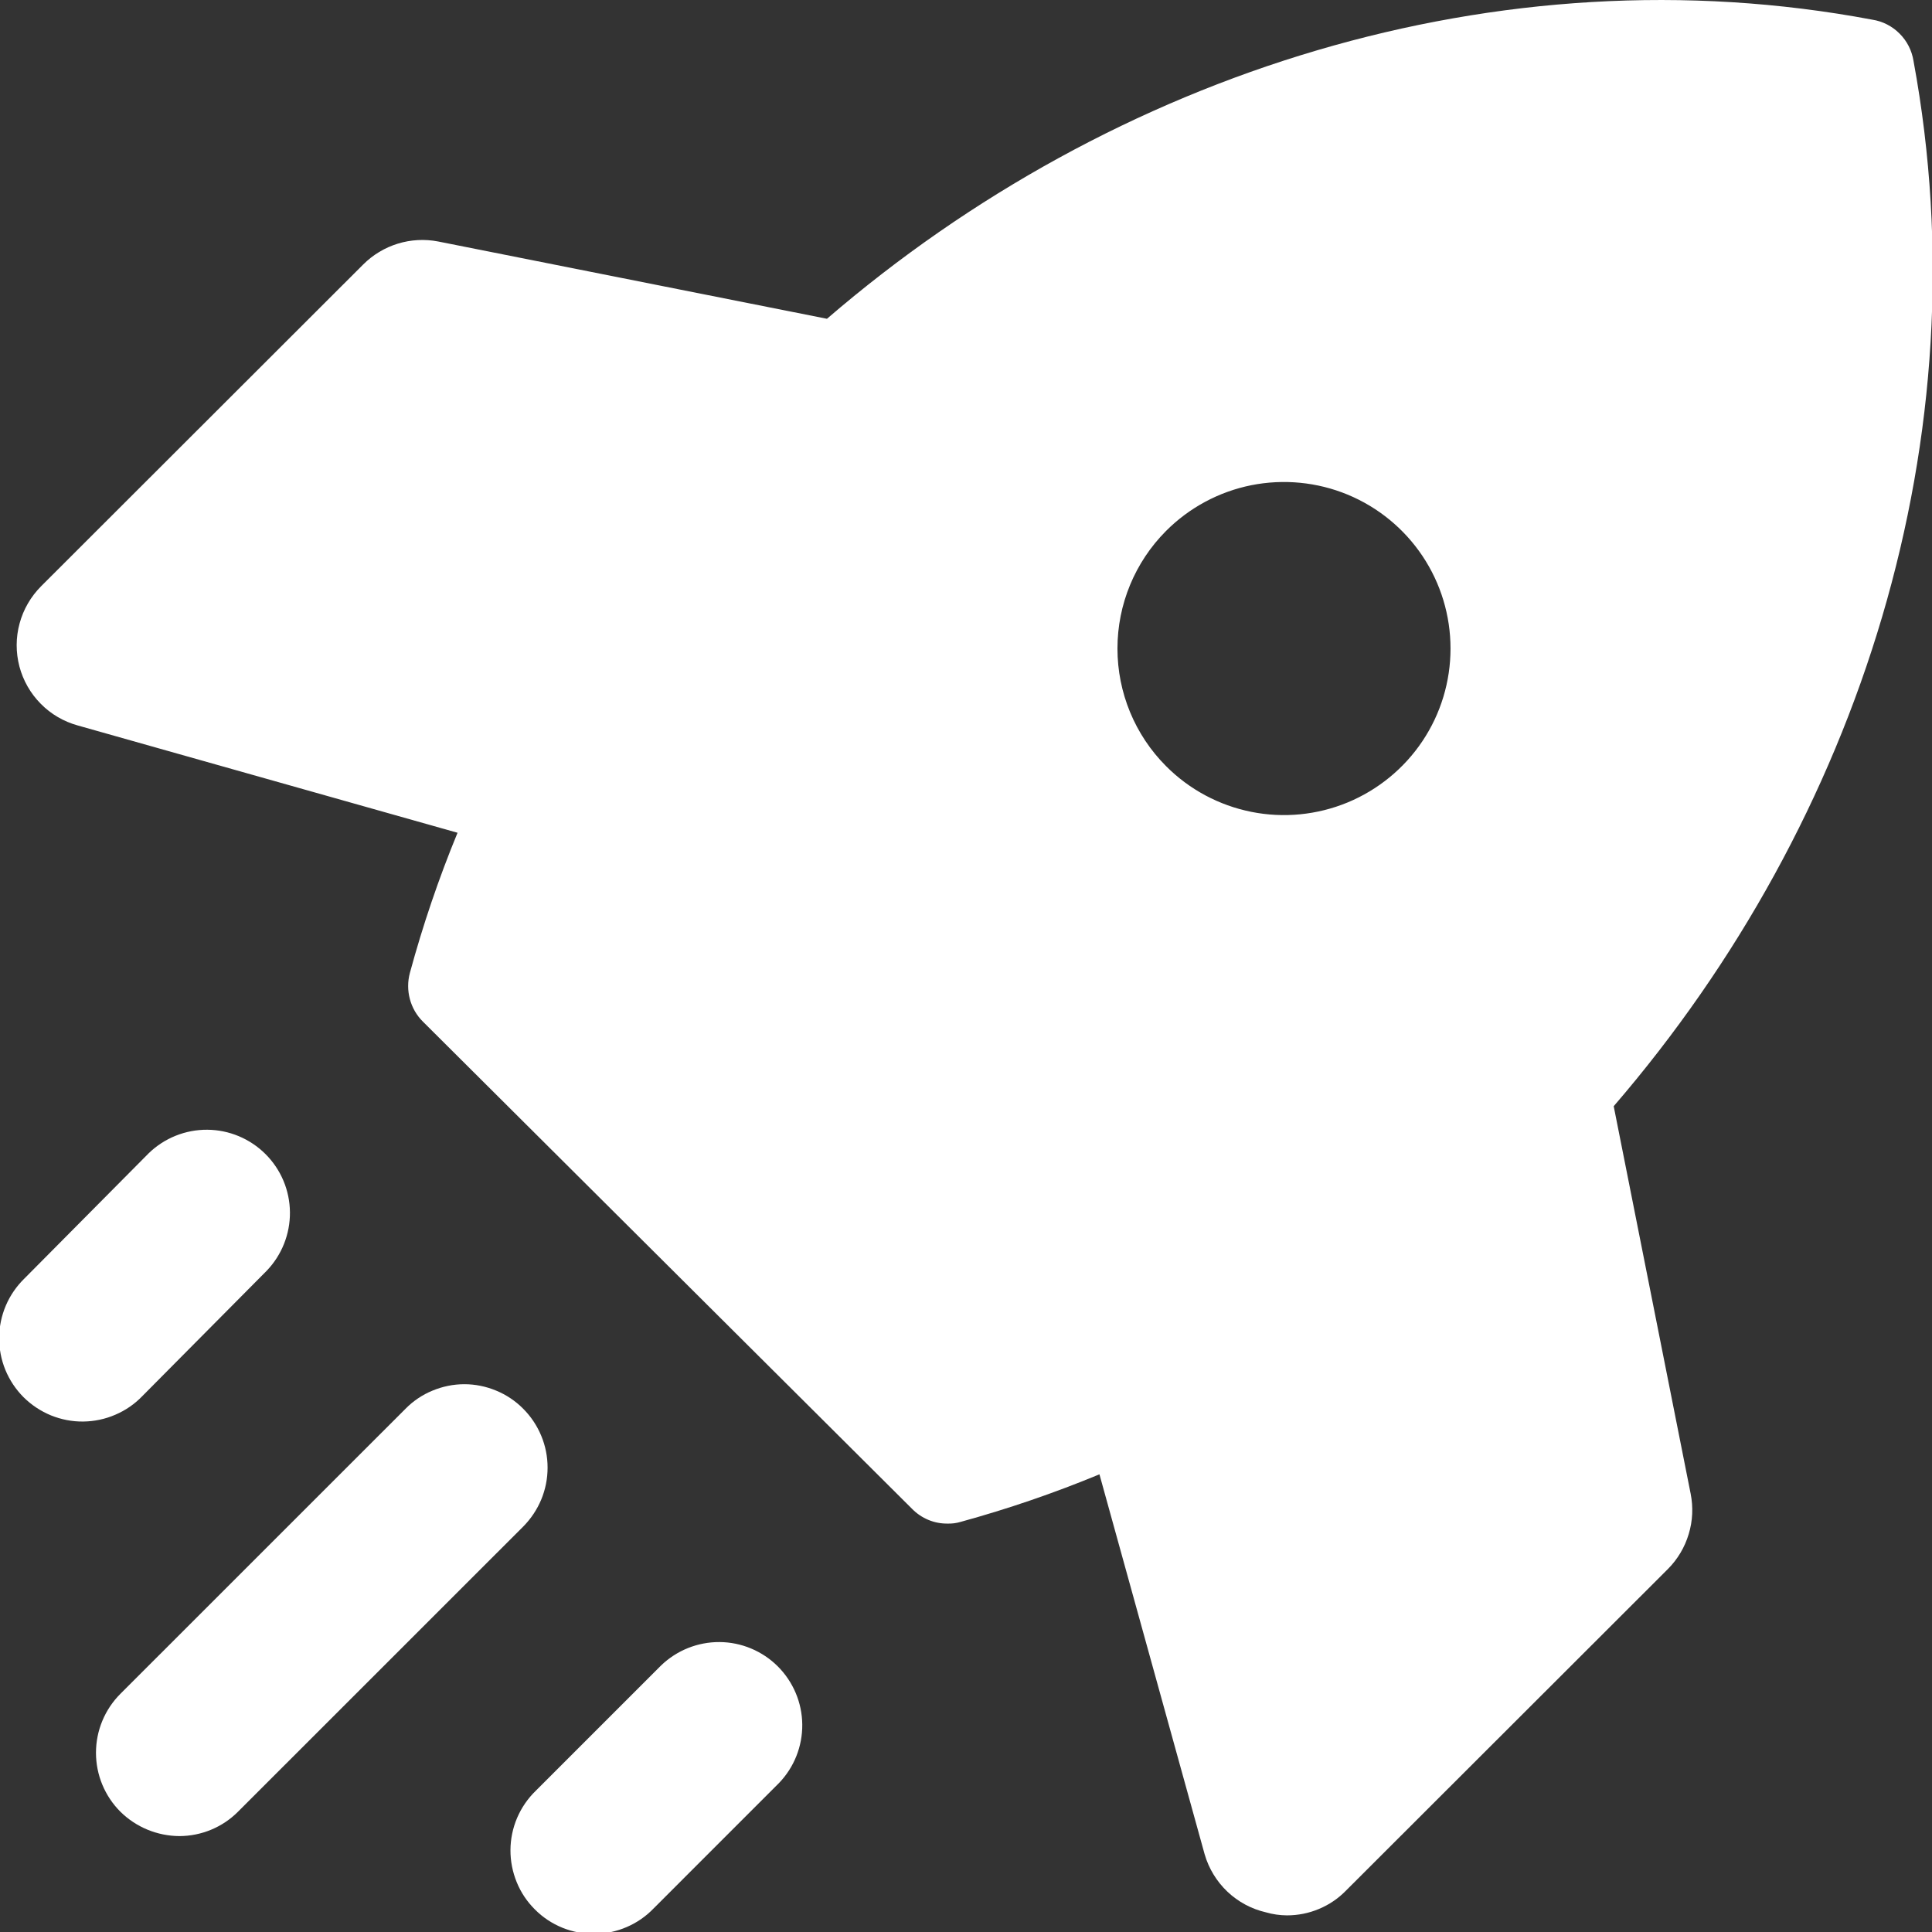 <?xml version="1.0" encoding="UTF-8"?> <svg xmlns="http://www.w3.org/2000/svg" width="28" height="28" viewBox="0 0 28 28" fill="none"><rect x="0" y="0" width="28" height="28" fill="#333333" stroke="none"/><g clip-path="url(#clip0_116_44)"><path d="M9.58 24.138L7.765 25.953C7.65 26.064 7.558 26.198 7.495 26.345C7.432 26.492 7.399 26.651 7.398 26.811C7.397 26.971 7.428 27.13 7.489 27.279C7.549 27.427 7.639 27.561 7.753 27.674C7.866 27.788 8.001 27.877 8.15 27.938C8.298 27.998 8.457 28.028 8.617 28.027C8.777 28.025 8.936 27.992 9.083 27.928C9.23 27.865 9.363 27.773 9.474 27.657L11.289 25.842C11.509 25.614 11.63 25.309 11.627 24.993C11.624 24.676 11.496 24.374 11.272 24.15C11.048 23.927 10.745 23.8 10.429 23.798C10.112 23.796 9.808 23.918 9.58 24.138Z" fill="white"></path><path d="M3.865 18.417C4.084 18.189 4.205 17.884 4.202 17.568C4.199 17.251 4.072 16.949 3.847 16.725C3.623 16.502 3.32 16.375 3.004 16.373C2.688 16.371 2.383 16.493 2.156 16.713L0.355 18.528C0.24 18.64 0.148 18.773 0.085 18.92C0.022 19.068 -0.011 19.226 -0.012 19.386C-0.013 19.547 0.017 19.706 0.078 19.854C0.139 20.002 0.229 20.137 0.342 20.25C0.456 20.363 0.591 20.452 0.739 20.513C0.888 20.573 1.046 20.604 1.207 20.602C1.367 20.6 1.525 20.567 1.672 20.503C1.82 20.44 1.953 20.348 2.064 20.232L3.865 18.417Z" fill="white"></path><path d="M7.582 20.416C7.47 20.303 7.337 20.214 7.191 20.154C7.045 20.093 6.888 20.061 6.73 20.061C6.571 20.061 6.415 20.093 6.268 20.154C6.122 20.214 5.989 20.303 5.878 20.416L1.745 24.548C1.633 24.66 1.544 24.793 1.483 24.94C1.422 25.087 1.391 25.244 1.391 25.403C1.391 25.561 1.422 25.718 1.483 25.865C1.544 26.012 1.633 26.145 1.745 26.257C1.973 26.482 2.28 26.608 2.6 26.61C2.918 26.609 3.224 26.483 3.449 26.257L7.582 22.125C7.694 22.012 7.783 21.879 7.844 21.733C7.905 21.586 7.936 21.429 7.936 21.27C7.936 21.111 7.905 20.954 7.844 20.808C7.783 20.661 7.694 20.528 7.582 20.416Z" fill="white"></path><path d="M23.387 16.032C26.965 11.881 28.736 6.314 27.732 0.883C27.708 0.733 27.638 0.594 27.53 0.487C27.423 0.379 27.284 0.308 27.134 0.285C21.727 -0.734 16.136 1.043 11.985 4.62L6.351 3.5C6.156 3.462 5.955 3.473 5.766 3.531C5.577 3.589 5.404 3.693 5.264 3.833L0.596 8.496C0.447 8.646 0.339 8.831 0.284 9.035C0.228 9.239 0.228 9.454 0.281 9.658C0.335 9.862 0.441 10.049 0.59 10.199C0.738 10.35 0.924 10.458 1.127 10.514L6.631 12.069C6.358 12.731 6.128 13.41 5.94 14.101C5.907 14.225 5.907 14.355 5.94 14.479C5.973 14.603 6.038 14.716 6.129 14.806L13.22 21.869C13.287 21.937 13.367 21.991 13.454 22.027C13.542 22.064 13.637 22.082 13.732 22.081C13.796 22.083 13.859 22.075 13.92 22.057C14.605 21.869 15.277 21.639 15.934 21.367L17.459 26.875C17.519 27.081 17.633 27.268 17.789 27.416C17.945 27.564 18.138 27.667 18.347 27.715C18.446 27.744 18.549 27.758 18.651 27.759C18.811 27.759 18.968 27.728 19.115 27.666C19.262 27.605 19.395 27.515 19.506 27.401L24.174 22.738C24.314 22.597 24.417 22.424 24.474 22.233C24.532 22.043 24.541 21.842 24.502 21.647L23.387 16.032ZM16.899 7.695C17.236 7.357 17.666 7.126 18.135 7.032C18.603 6.939 19.089 6.986 19.53 7.168C19.972 7.351 20.349 7.66 20.615 8.057C20.881 8.455 21.022 8.921 21.022 9.399C21.022 9.877 20.881 10.344 20.615 10.741C20.349 11.138 19.972 11.447 19.53 11.63C19.089 11.812 18.603 11.86 18.135 11.766C17.666 11.672 17.236 11.442 16.899 11.103C16.448 10.651 16.195 10.038 16.195 9.399C16.195 8.76 16.448 8.148 16.899 7.695Z" fill="white"></path></g><defs><clipPath id="clip0_116_44"><rect width="28" height="28" fill="white"></rect></clipPath></defs></svg> 